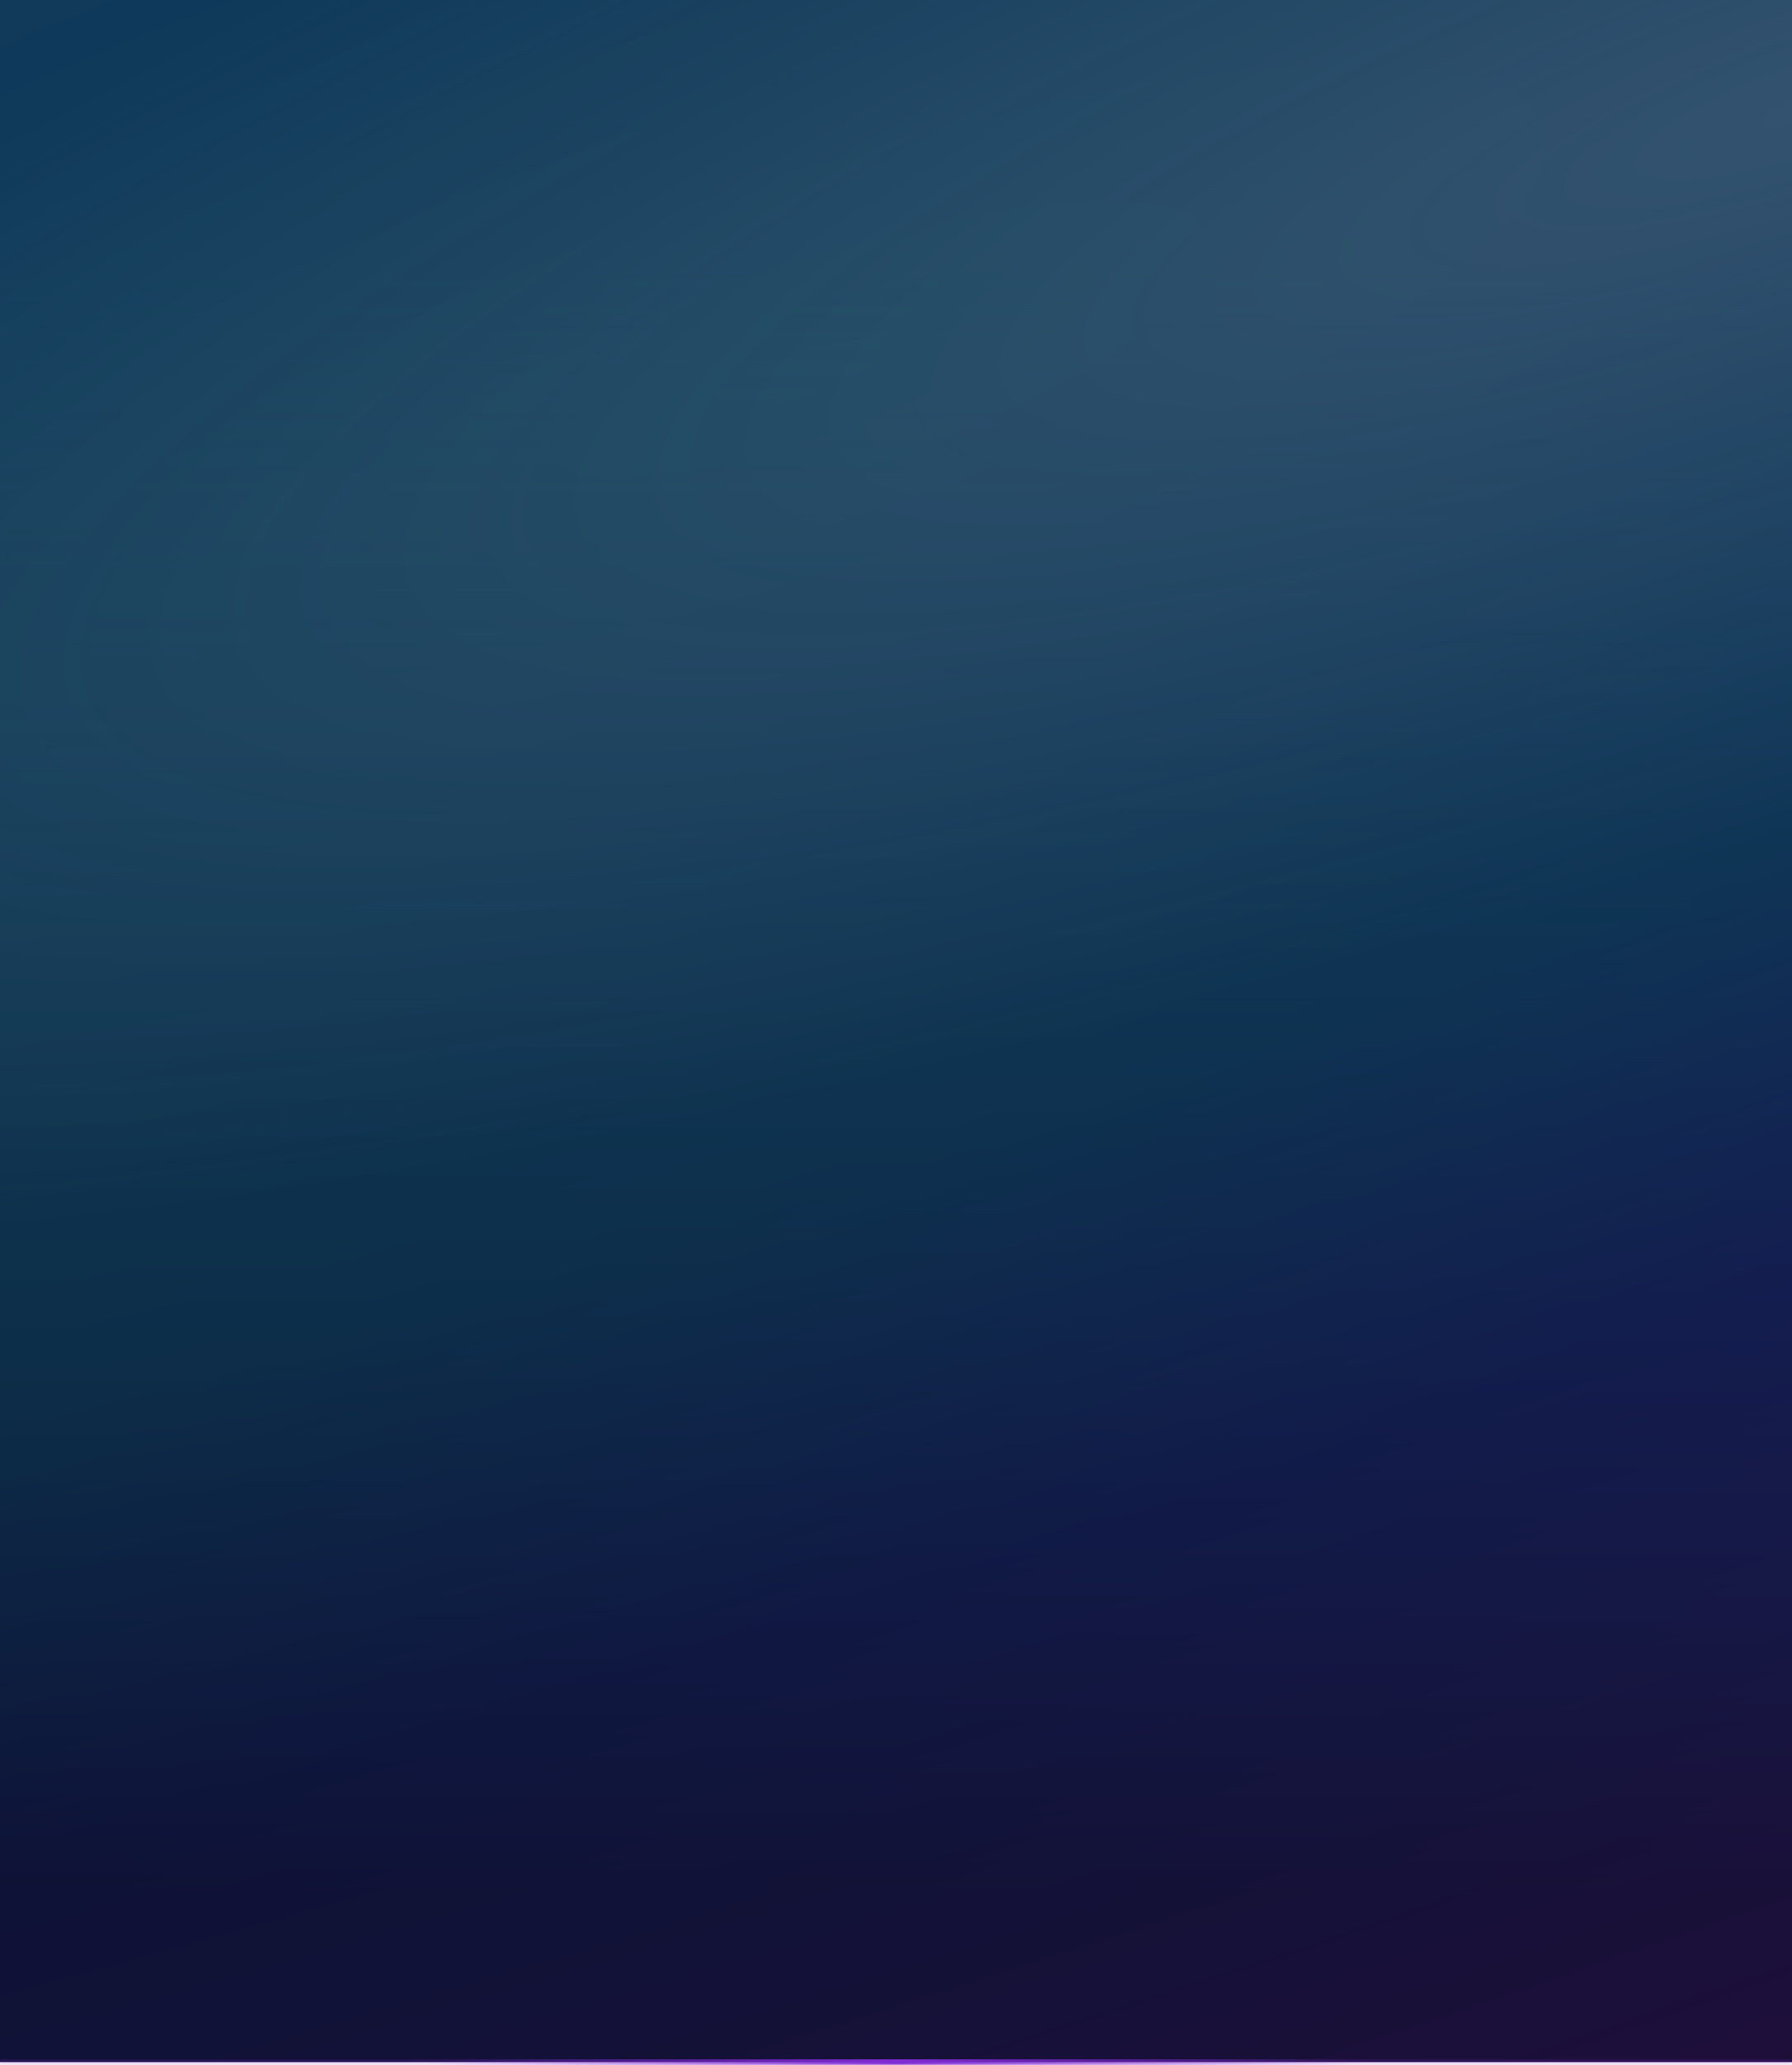<svg width="640" height="737" viewBox="0 0 640 737" fill="none" xmlns="http://www.w3.org/2000/svg">
<mask id="path-1-outside-1_7644_22876" maskUnits="userSpaceOnUse" x="0" y="0" width="640" height="737" fill="black">
<rect fill="white" width="640" height="737"/>
<path d="M0 0H640V736H0V0Z"/>
</mask>
<path d="M0 0H640V736H0V0Z" fill="url(#paint0_radial_7644_22876)"/>
<path d="M0 0H640V736H0V0Z" fill="url(#paint1_linear_7644_22876)" fill-opacity="0.5"/>
<path d="M0 0H640V736H0V0Z" fill="black" fill-opacity="0.5"/>
<path d="M0 0H640V736H0V0Z" fill="url(#paint2_radial_7644_22876)" fill-opacity="0.2"/>
<path d="M640 735H0V737H640V735Z" fill="#802BD4" fill-opacity="0.2" mask="url(#path-1-outside-1_7644_22876)"/>
<path d="M640 735H0V737H640V735Z" fill="url(#paint3_radial_7644_22876)" mask="url(#path-1-outside-1_7644_22876)"/>
<defs>
<radialGradient id="paint0_radial_7644_22876" cx="0" cy="0" r="1" gradientUnits="userSpaceOnUse" gradientTransform="translate(283.5 137) rotate(-108.532) scale(1312.03 4956.96)">
<stop stop-color="#1B80B1"/>
<stop offset="0.211" stop-color="#216EB6"/>
<stop offset="0.32" stop-color="#323CC3"/>
<stop offset="0.415" stop-color="#4B36C8"/>
<stop offset="0.543" stop-color="#802BD4"/>
<stop offset="0.784" stop-color="#470C8D"/>
<stop offset="0.871" stop-color="#5816A2"/>
<stop offset="1" stop-color="#370D73"/>
</radialGradient>
<linearGradient id="paint1_linear_7644_22876" x1="320" y1="0" x2="320" y2="736" gradientUnits="userSpaceOnUse">
<stop offset="0.13" stop-color="#1B80B1" stop-opacity="0"/>
<stop offset="0.915" stop-color="#031016"/>
</linearGradient>
<radialGradient id="paint2_radial_7644_22876" cx="0" cy="0" r="1" gradientUnits="userSpaceOnUse" gradientTransform="translate(640 40.5) rotate(71.565) scale(246.658 1030.65)">
<stop stop-color="#C9A6C9"/>
<stop offset="1" stop-color="#C9A6C9" stop-opacity="0"/>
</radialGradient>
<radialGradient id="paint3_radial_7644_22876" cx="0" cy="0" r="1" gradientUnits="userSpaceOnUse" gradientTransform="translate(320 736) scale(168 811.923)">
<stop stop-color="#802BD4"/>
<stop offset="1" stop-color="#802BD4" stop-opacity="0"/>
</radialGradient>
</defs>
</svg>
